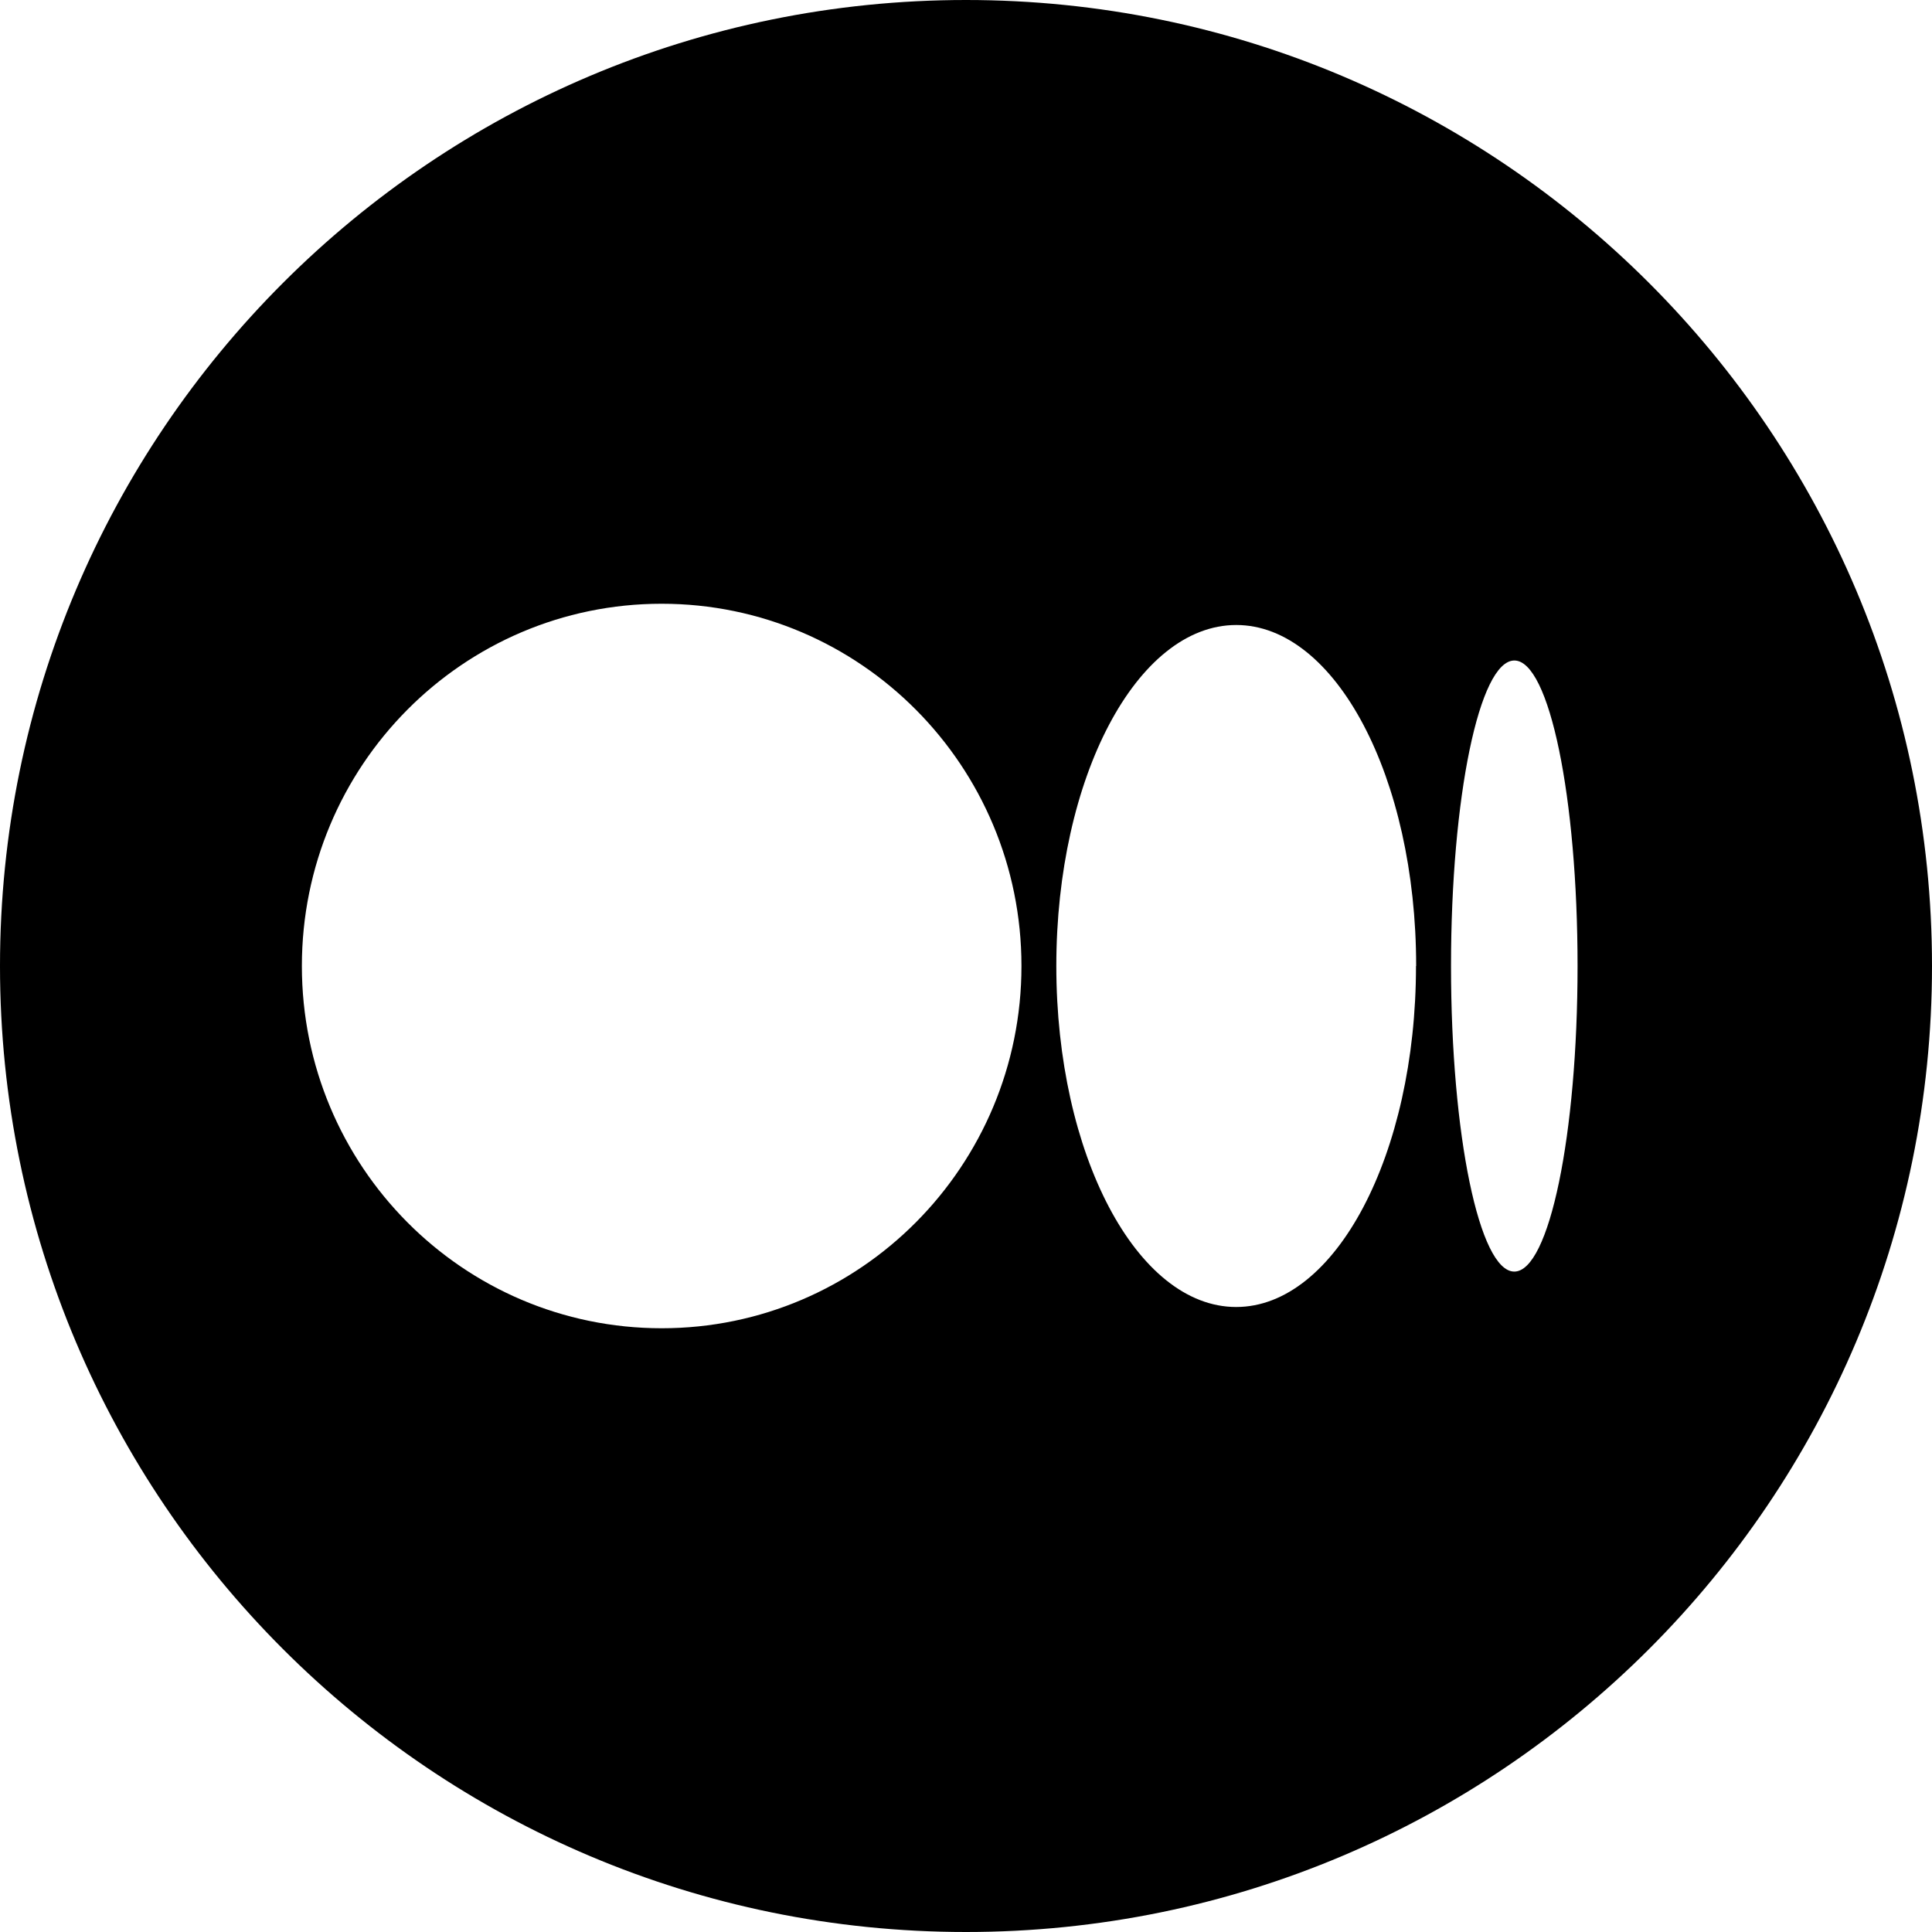 <svg width="24" height="24" fill="none" xmlns="http://www.w3.org/2000/svg"><path fill-rule="evenodd" clip-rule="evenodd" d="M12 24c6.627 0 12-5.373 12-12S18.627 0 12 0 0 5.373 0 12s5.373 12 12 12Zm-3.78-7.5c2.468 0 4.469-2.015 4.469-4.5s-2.002-4.5-4.47-4.5S3.75 9.514 3.75 12s2 4.5 4.47 4.5ZM17.59 12c0 2.34-1 4.236-2.234 4.236S13.122 14.339 13.122 12c0-2.34 1-4.236 2.235-4.236 1.234 0 2.235 1.896 2.235 4.236Zm2.007 0c0 2.097-.352 3.796-.786 3.796-.434 0-.786-1.7-.786-3.796 0-2.095.352-3.795.787-3.795.434 0 .785 1.7.785 3.795Z" fill="#000"/></svg>